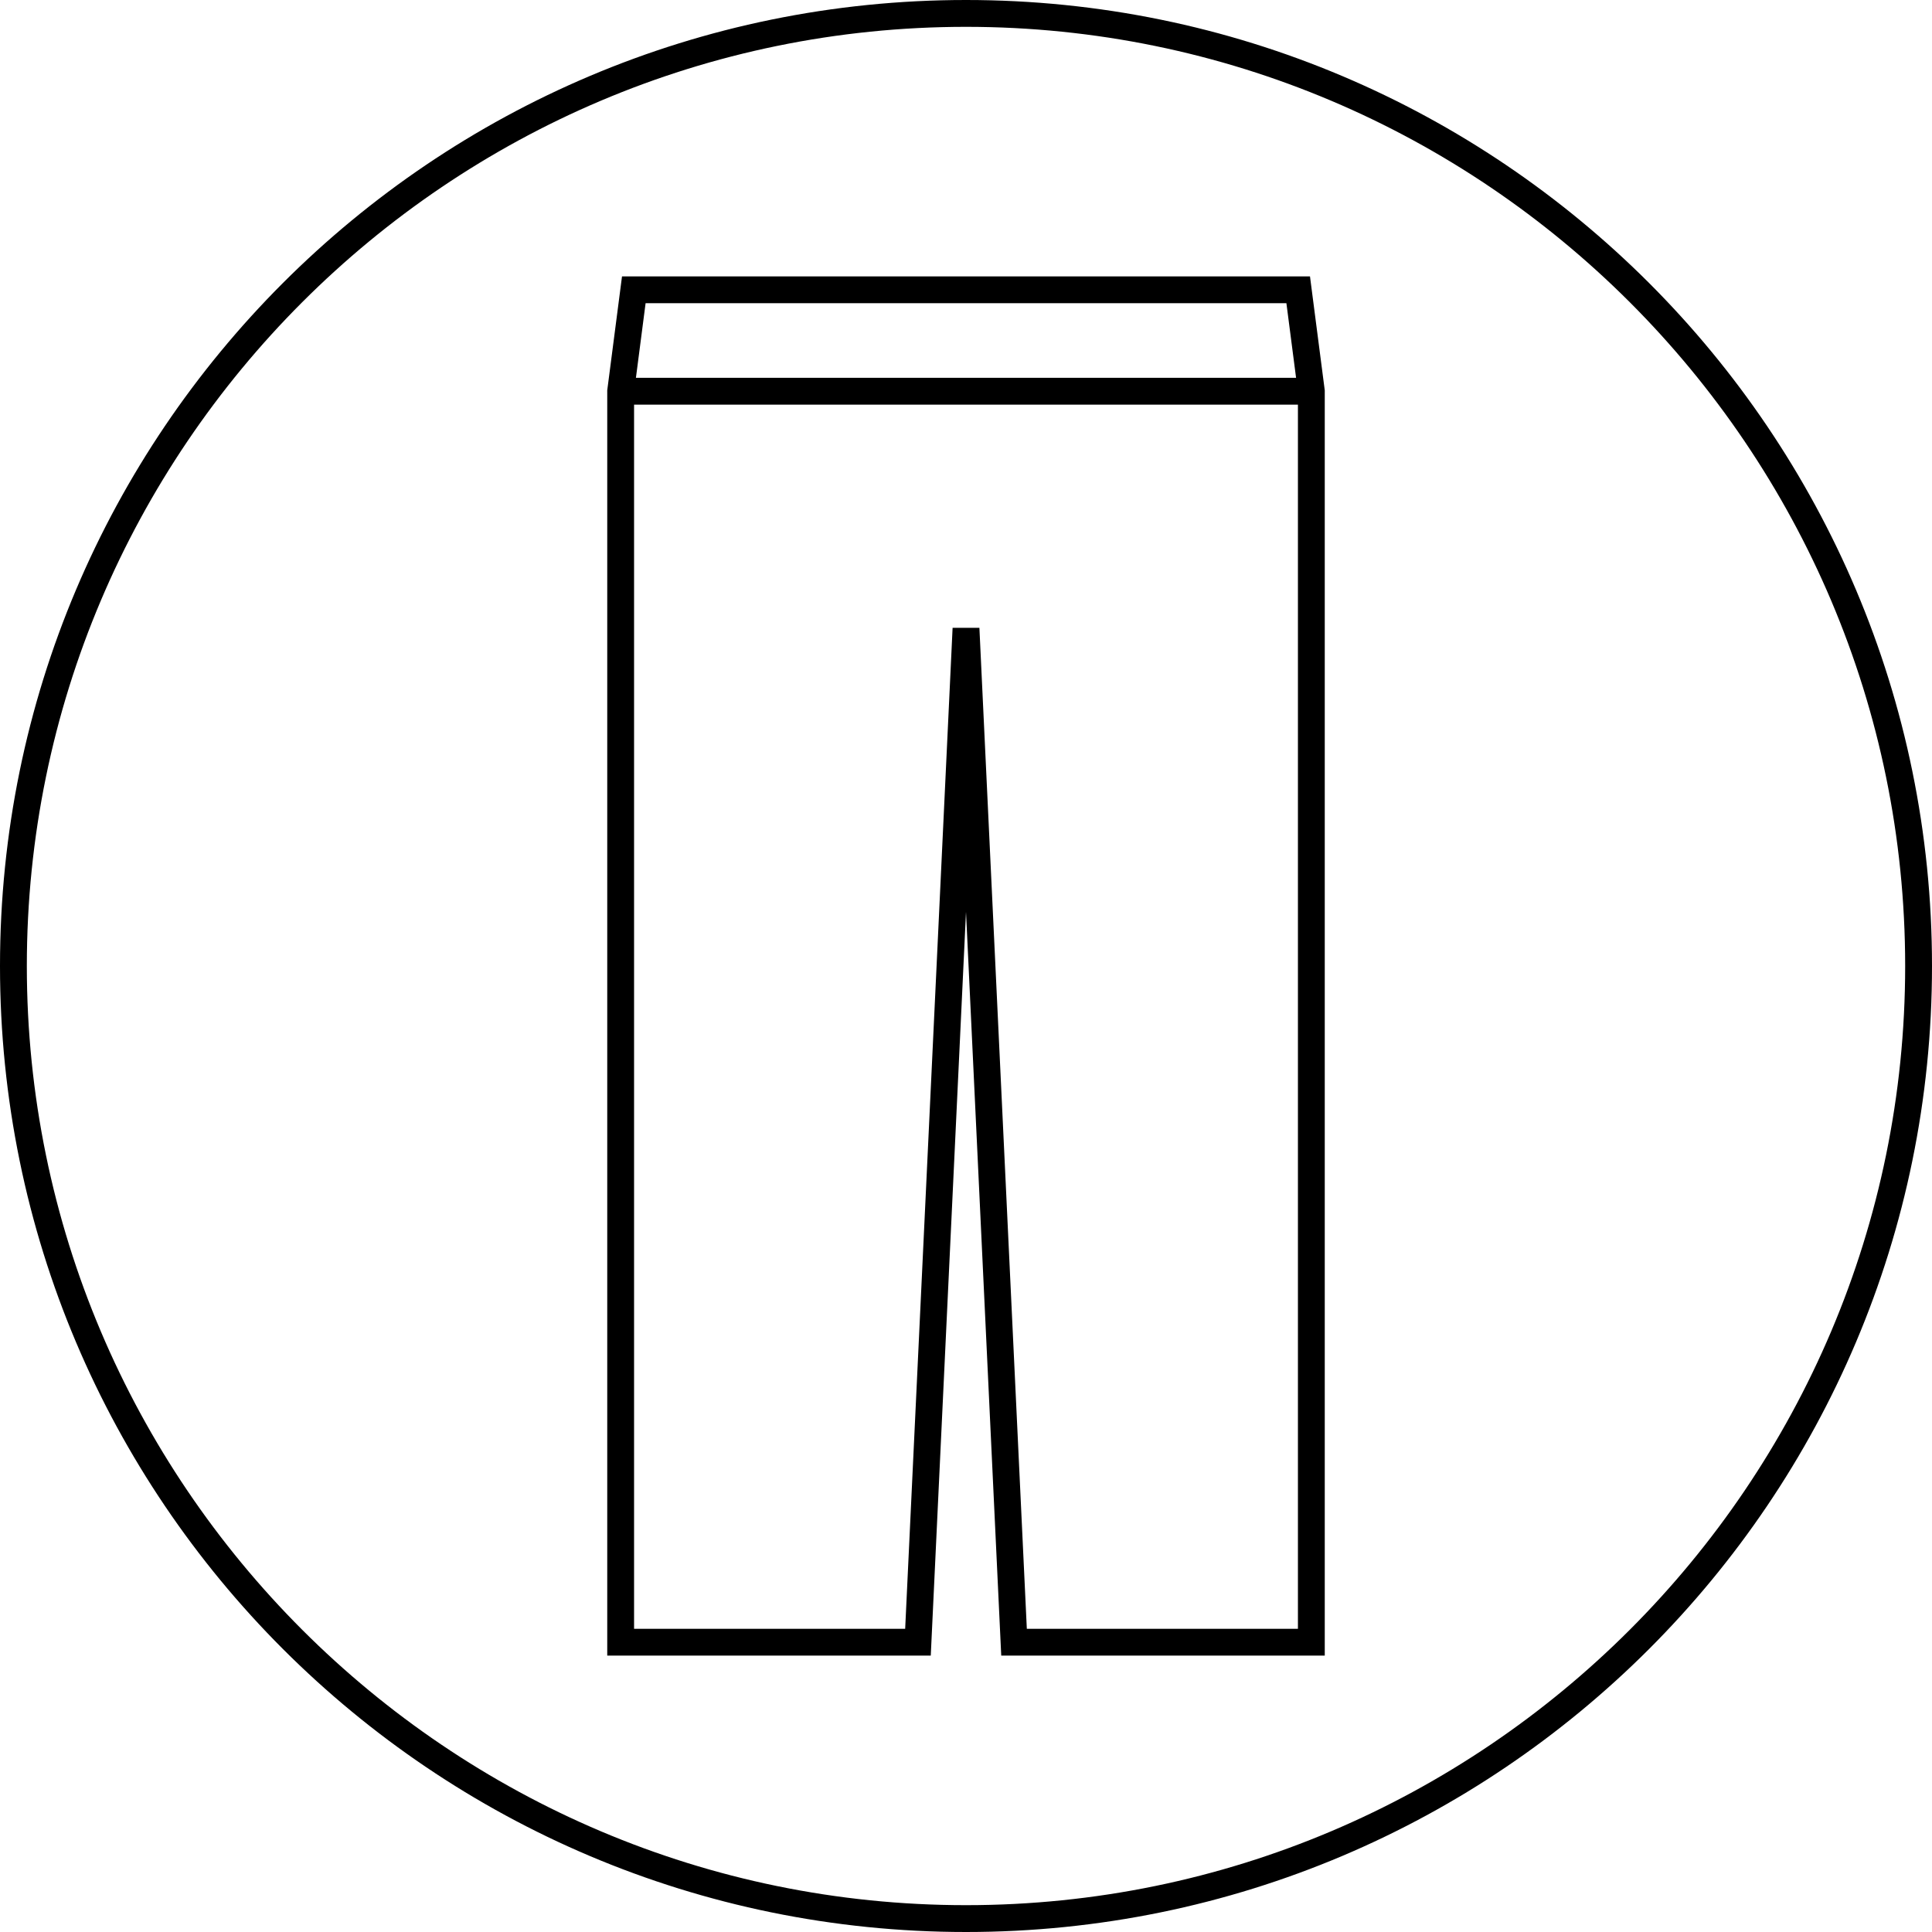 <?xml version="1.0" encoding="utf-8"?>
<!-- Generator: Adobe Illustrator 26.3.1, SVG Export Plug-In . SVG Version: 6.00 Build 0)  -->
<svg version="1.1" id="Layer_1" xmlns="http://www.w3.org/2000/svg" xmlns:xlink="http://www.w3.org/1999/xlink" x="0px" y="0px"
	 viewBox="0 0 72 72" style="enable-background:new 0 0 72 72;" xml:space="preserve">
<style type="text/css">
	.st0{fill:none;stroke:#000000;stroke-miterlimit:10;}
</style>
<g>
	<line class="st0" x1="23.32" y1="14.58" x2="48.68" y2="14.58"/>
	<polygon class="st0" points="36,23.42 34.21,61.2 23.13,61.2 23.13,14.58 23.62,10.8 48.38,10.8 48.87,14.58 48.87,61.2 
		37.79,61.2 	"/>
</g>
<g>
	<path d="M36,1c19.3,0,35,15.7,35,35S55.3,71,36,71S1,55.3,1,36S16.7,1,36,1 M36,0C16.12,0,0,16.12,0,36s16.12,36,36,36
		s36-16.12,36-36S55.88,0,36,0L36,0z"/>
</g>
</svg>
